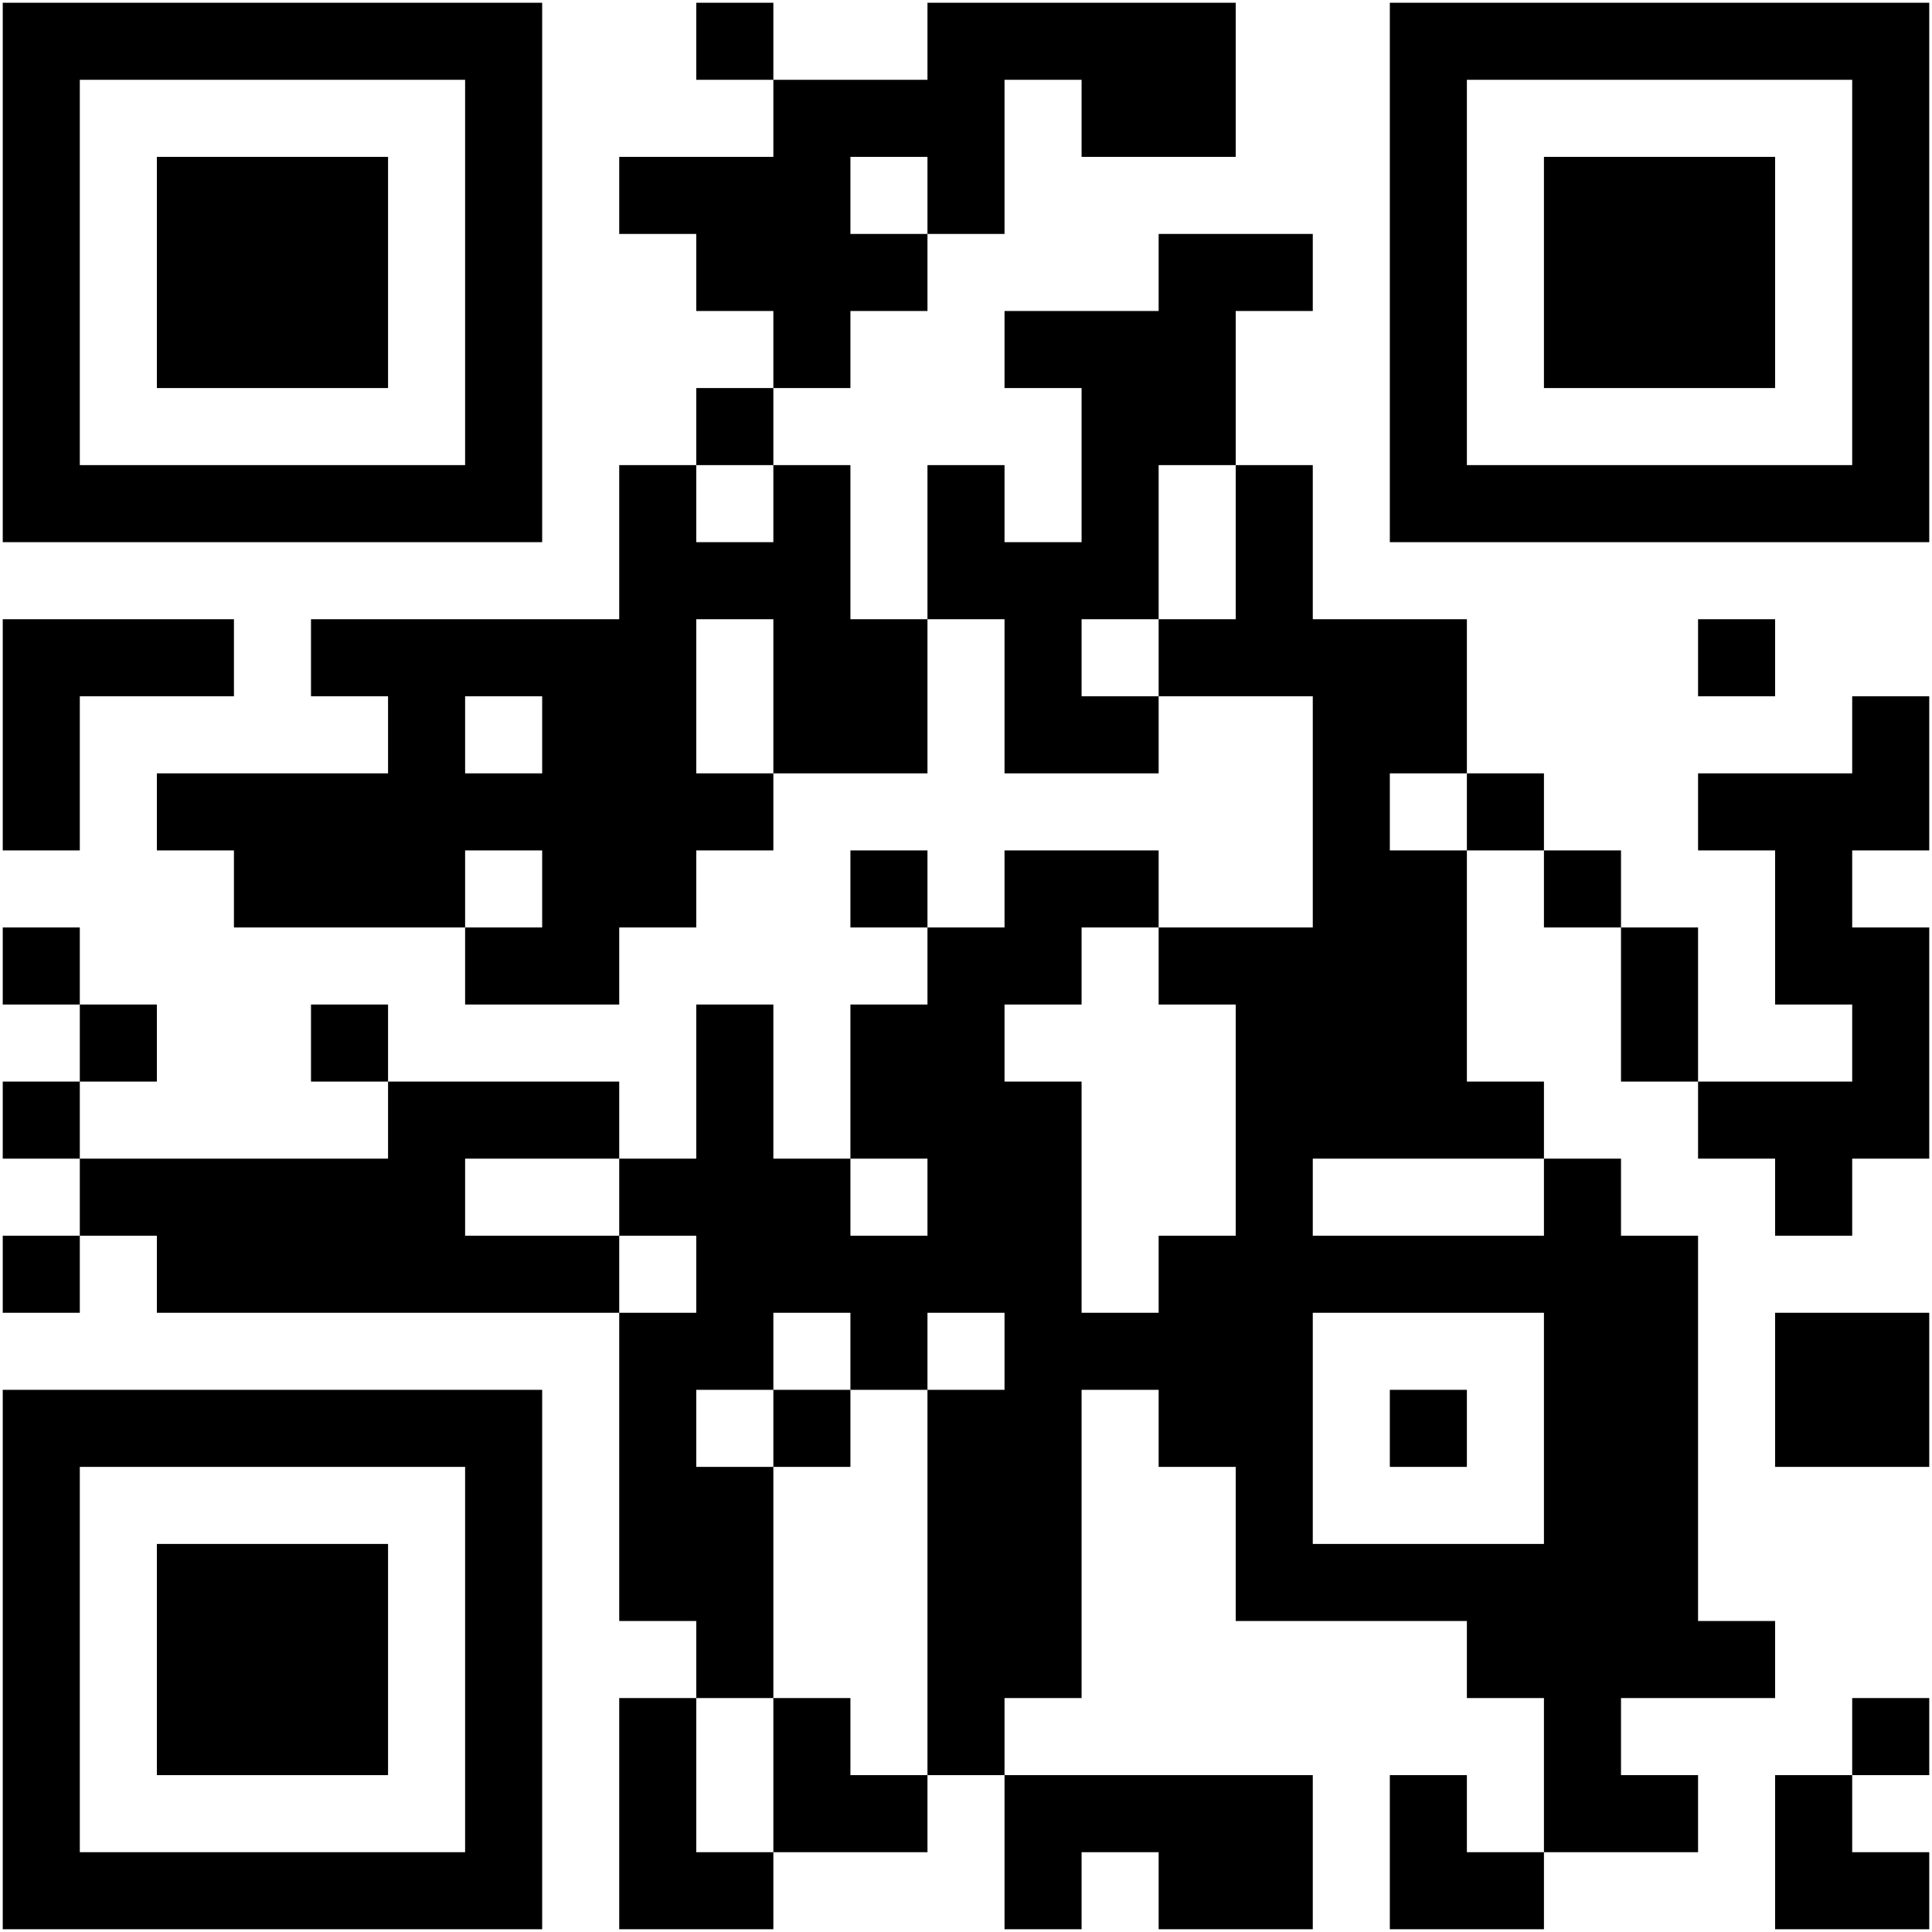 <svg width="104" height="104" viewBox="0 0 104 104" fill="none" xmlns="http://www.w3.org/2000/svg">
<path d="M0.148 0.148H4.296V4.296H0.148V0.148ZM4.296 0.148H8.444V4.296H4.296V0.148ZM8.444 0.148H12.593V4.296H8.444V0.148ZM12.593 0.148H16.741V4.296H12.593V0.148ZM16.741 0.148H20.889V4.296H16.741V0.148ZM20.889 0.148H25.037V4.296H20.889V0.148ZM25.037 0.148H29.185V4.296H25.037V0.148ZM37.481 0.148H41.63V4.296H37.481V0.148ZM49.926 0.148H54.074V4.296H49.926V0.148ZM54.074 0.148H58.222V4.296H54.074V0.148ZM58.222 0.148H62.37V4.296H58.222V0.148ZM62.37 0.148H66.519V4.296H62.37V0.148ZM74.815 0.148H78.963V4.296H74.815V0.148ZM78.963 0.148H83.111V4.296H78.963V0.148ZM83.111 0.148H87.259V4.296H83.111V0.148ZM87.259 0.148H91.407V4.296H87.259V0.148ZM91.407 0.148H95.555V4.296H91.407V0.148ZM95.555 0.148H99.704V4.296H95.555V0.148ZM99.704 0.148H103.852V4.296H99.704V0.148ZM0.148 4.296H4.296V8.444H0.148V4.296ZM25.037 4.296H29.185V8.444H25.037V4.296ZM41.63 4.296H45.778V8.444H41.63V4.296ZM45.778 4.296H49.926V8.444H45.778V4.296ZM49.926 4.296H54.074V8.444H49.926V4.296ZM58.222 4.296H62.37V8.444H58.222V4.296ZM62.37 4.296H66.519V8.444H62.37V4.296ZM74.815 4.296H78.963V8.444H74.815V4.296ZM99.704 4.296H103.852V8.444H99.704V4.296ZM0.148 8.444H4.296V12.593H0.148V8.444ZM8.444 8.444H12.593V12.593H8.444V8.444ZM12.593 8.444H16.741V12.593H12.593V8.444ZM16.741 8.444H20.889V12.593H16.741V8.444ZM25.037 8.444H29.185V12.593H25.037V8.444ZM33.333 8.444H37.481V12.593H33.333V8.444ZM37.481 8.444H41.63V12.593H37.481V8.444ZM41.63 8.444H45.778V12.593H41.63V8.444ZM49.926 8.444H54.074V12.593H49.926V8.444ZM74.815 8.444H78.963V12.593H74.815V8.444ZM83.111 8.444H87.259V12.593H83.111V8.444ZM87.259 8.444H91.407V12.593H87.259V8.444ZM91.407 8.444H95.555V12.593H91.407V8.444ZM99.704 8.444H103.852V12.593H99.704V8.444ZM0.148 12.593H4.296V16.741H0.148V12.593ZM8.444 12.593H12.593V16.741H8.444V12.593ZM12.593 12.593H16.741V16.741H12.593V12.593ZM16.741 12.593H20.889V16.741H16.741V12.593ZM25.037 12.593H29.185V16.741H25.037V12.593ZM37.481 12.593H41.63V16.741H37.481V12.593ZM41.63 12.593H45.778V16.741H41.63V12.593ZM45.778 12.593H49.926V16.741H45.778V12.593ZM62.37 12.593H66.519V16.741H62.37V12.593ZM66.519 12.593H70.667V16.741H66.519V12.593ZM74.815 12.593H78.963V16.741H74.815V12.593ZM83.111 12.593H87.259V16.741H83.111V12.593ZM87.259 12.593H91.407V16.741H87.259V12.593ZM91.407 12.593H95.555V16.741H91.407V12.593ZM99.704 12.593H103.852V16.741H99.704V12.593ZM0.148 16.741H4.296V20.889H0.148V16.741ZM8.444 16.741H12.593V20.889H8.444V16.741ZM12.593 16.741H16.741V20.889H12.593V16.741ZM16.741 16.741H20.889V20.889H16.741V16.741ZM25.037 16.741H29.185V20.889H25.037V16.741ZM41.63 16.741H45.778V20.889H41.63V16.741ZM54.074 16.741H58.222V20.889H54.074V16.741ZM58.222 16.741H62.37V20.889H58.222V16.741ZM62.37 16.741H66.519V20.889H62.37V16.741ZM74.815 16.741H78.963V20.889H74.815V16.741ZM83.111 16.741H87.259V20.889H83.111V16.741ZM87.259 16.741H91.407V20.889H87.259V16.741ZM91.407 16.741H95.555V20.889H91.407V16.741ZM99.704 16.741H103.852V20.889H99.704V16.741ZM0.148 20.889H4.296V25.037H0.148V20.889ZM25.037 20.889H29.185V25.037H25.037V20.889ZM37.481 20.889H41.63V25.037H37.481V20.889ZM58.222 20.889H62.37V25.037H58.222V20.889ZM62.37 20.889H66.519V25.037H62.37V20.889ZM74.815 20.889H78.963V25.037H74.815V20.889ZM99.704 20.889H103.852V25.037H99.704V20.889ZM0.148 25.037H4.296V29.185H0.148V25.037ZM4.296 25.037H8.444V29.185H4.296V25.037ZM8.444 25.037H12.593V29.185H8.444V25.037ZM12.593 25.037H16.741V29.185H12.593V25.037ZM16.741 25.037H20.889V29.185H16.741V25.037ZM20.889 25.037H25.037V29.185H20.889V25.037ZM25.037 25.037H29.185V29.185H25.037V25.037ZM33.333 25.037H37.481V29.185H33.333V25.037ZM41.63 25.037H45.778V29.185H41.63V25.037ZM49.926 25.037H54.074V29.185H49.926V25.037ZM58.222 25.037H62.37V29.185H58.222V25.037ZM66.519 25.037H70.667V29.185H66.519V25.037ZM74.815 25.037H78.963V29.185H74.815V25.037ZM78.963 25.037H83.111V29.185H78.963V25.037ZM83.111 25.037H87.259V29.185H83.111V25.037ZM87.259 25.037H91.407V29.185H87.259V25.037ZM91.407 25.037H95.555V29.185H91.407V25.037ZM95.555 25.037H99.704V29.185H95.555V25.037ZM99.704 25.037H103.852V29.185H99.704V25.037ZM33.333 29.185H37.481V33.333H33.333V29.185ZM37.481 29.185H41.63V33.333H37.481V29.185ZM41.63 29.185H45.778V33.333H41.63V29.185ZM49.926 29.185H54.074V33.333H49.926V29.185ZM54.074 29.185H58.222V33.333H54.074V29.185ZM58.222 29.185H62.37V33.333H58.222V29.185ZM66.519 29.185H70.667V33.333H66.519V29.185ZM0.148 33.333H4.296V37.481H0.148V33.333ZM4.296 33.333H8.444V37.481H4.296V33.333ZM8.444 33.333H12.593V37.481H8.444V33.333ZM16.741 33.333H20.889V37.481H16.741V33.333ZM20.889 33.333H25.037V37.481H20.889V33.333ZM25.037 33.333H29.185V37.481H25.037V33.333ZM29.185 33.333H33.333V37.481H29.185V33.333ZM33.333 33.333H37.481V37.481H33.333V33.333ZM41.63 33.333H45.778V37.481H41.63V33.333ZM45.778 33.333H49.926V37.481H45.778V33.333ZM54.074 33.333H58.222V37.481H54.074V33.333ZM62.37 33.333H66.519V37.481H62.37V33.333ZM66.519 33.333H70.667V37.481H66.519V33.333ZM70.667 33.333H74.815V37.481H70.667V33.333ZM74.815 33.333H78.963V37.481H74.815V33.333ZM91.407 33.333H95.555V37.481H91.407V33.333ZM0.148 37.481H4.296V41.63H0.148V37.481ZM20.889 37.481H25.037V41.63H20.889V37.481ZM29.185 37.481H33.333V41.63H29.185V37.481ZM33.333 37.481H37.481V41.63H33.333V37.481ZM41.63 37.481H45.778V41.63H41.63V37.481ZM45.778 37.481H49.926V41.63H45.778V37.481ZM54.074 37.481H58.222V41.63H54.074V37.481ZM58.222 37.481H62.37V41.63H58.222V37.481ZM70.667 37.481H74.815V41.63H70.667V37.481ZM74.815 37.481H78.963V41.63H74.815V37.481ZM99.704 37.481H103.852V41.63H99.704V37.481ZM0.148 41.63H4.296V45.778H0.148V41.63ZM8.444 41.63H12.593V45.778H8.444V41.63ZM12.593 41.63H16.741V45.778H12.593V41.63ZM16.741 41.63H20.889V45.778H16.741V41.63ZM20.889 41.63H25.037V45.778H20.889V41.63ZM25.037 41.63H29.185V45.778H25.037V41.63ZM29.185 41.63H33.333V45.778H29.185V41.63ZM33.333 41.63H37.481V45.778H33.333V41.63ZM37.481 41.63H41.63V45.778H37.481V41.63ZM70.667 41.63H74.815V45.778H70.667V41.63ZM78.963 41.63H83.111V45.778H78.963V41.63ZM91.407 41.63H95.555V45.778H91.407V41.63ZM95.555 41.63H99.704V45.778H95.555V41.63ZM99.704 41.63H103.852V45.778H99.704V41.63ZM12.593 45.778H16.741V49.926H12.593V45.778ZM16.741 45.778H20.889V49.926H16.741V45.778ZM20.889 45.778H25.037V49.926H20.889V45.778ZM29.185 45.778H33.333V49.926H29.185V45.778ZM33.333 45.778H37.481V49.926H33.333V45.778ZM45.778 45.778H49.926V49.926H45.778V45.778ZM54.074 45.778H58.222V49.926H54.074V45.778ZM58.222 45.778H62.37V49.926H58.222V45.778ZM70.667 45.778H74.815V49.926H70.667V45.778ZM74.815 45.778H78.963V49.926H74.815V45.778ZM83.111 45.778H87.259V49.926H83.111V45.778ZM95.555 45.778H99.704V49.926H95.555V45.778ZM0.148 49.926H4.296V54.074H0.148V49.926ZM25.037 49.926H29.185V54.074H25.037V49.926ZM29.185 49.926H33.333V54.074H29.185V49.926ZM49.926 49.926H54.074V54.074H49.926V49.926ZM54.074 49.926H58.222V54.074H54.074V49.926ZM62.37 49.926H66.519V54.074H62.37V49.926ZM66.519 49.926H70.667V54.074H66.519V49.926ZM70.667 49.926H74.815V54.074H70.667V49.926ZM74.815 49.926H78.963V54.074H74.815V49.926ZM87.259 49.926H91.407V54.074H87.259V49.926ZM95.555 49.926H99.704V54.074H95.555V49.926ZM99.704 49.926H103.852V54.074H99.704V49.926ZM4.296 54.074H8.444V58.222H4.296V54.074ZM16.741 54.074H20.889V58.222H16.741V54.074ZM37.481 54.074H41.63V58.222H37.481V54.074ZM45.778 54.074H49.926V58.222H45.778V54.074ZM49.926 54.074H54.074V58.222H49.926V54.074ZM66.519 54.074H70.667V58.222H66.519V54.074ZM70.667 54.074H74.815V58.222H70.667V54.074ZM74.815 54.074H78.963V58.222H74.815V54.074ZM87.259 54.074H91.407V58.222H87.259V54.074ZM99.704 54.074H103.852V58.222H99.704V54.074ZM0.148 58.222H4.296V62.37H0.148V58.222ZM20.889 58.222H25.037V62.37H20.889V58.222ZM25.037 58.222H29.185V62.37H25.037V58.222ZM29.185 58.222H33.333V62.37H29.185V58.222ZM37.481 58.222H41.63V62.37H37.481V58.222ZM45.778 58.222H49.926V62.37H45.778V58.222ZM49.926 58.222H54.074V62.37H49.926V58.222ZM54.074 58.222H58.222V62.37H54.074V58.222ZM66.519 58.222H70.667V62.37H66.519V58.222ZM70.667 58.222H74.815V62.37H70.667V58.222ZM74.815 58.222H78.963V62.37H74.815V58.222ZM78.963 58.222H83.111V62.37H78.963V58.222ZM91.407 58.222H95.555V62.37H91.407V58.222ZM95.555 58.222H99.704V62.37H95.555V58.222ZM99.704 58.222H103.852V62.37H99.704V58.222ZM4.296 62.37H8.444V66.519H4.296V62.37ZM8.444 62.37H12.593V66.519H8.444V62.37ZM12.593 62.37H16.741V66.519H12.593V62.37ZM16.741 62.37H20.889V66.519H16.741V62.37ZM20.889 62.37H25.037V66.519H20.889V62.37ZM33.333 62.37H37.481V66.519H33.333V62.37ZM37.481 62.37H41.63V66.519H37.481V62.37ZM41.63 62.37H45.778V66.519H41.63V62.37ZM49.926 62.37H54.074V66.519H49.926V62.37ZM54.074 62.37H58.222V66.519H54.074V62.37ZM66.519 62.37H70.667V66.519H66.519V62.37ZM83.111 62.37H87.259V66.519H83.111V62.37ZM95.555 62.37H99.704V66.519H95.555V62.37ZM0.148 66.519H4.296V70.667H0.148V66.519ZM8.444 66.519H12.593V70.667H8.444V66.519ZM12.593 66.519H16.741V70.667H12.593V66.519ZM16.741 66.519H20.889V70.667H16.741V66.519ZM20.889 66.519H25.037V70.667H20.889V66.519ZM25.037 66.519H29.185V70.667H25.037V66.519ZM29.185 66.519H33.333V70.667H29.185V66.519ZM37.481 66.519H41.63V70.667H37.481V66.519ZM41.63 66.519H45.778V70.667H41.63V66.519ZM45.778 66.519H49.926V70.667H45.778V66.519ZM49.926 66.519H54.074V70.667H49.926V66.519ZM54.074 66.519H58.222V70.667H54.074V66.519ZM62.37 66.519H66.519V70.667H62.37V66.519ZM66.519 66.519H70.667V70.667H66.519V66.519ZM70.667 66.519H74.815V70.667H70.667V66.519ZM74.815 66.519H78.963V70.667H74.815V66.519ZM78.963 66.519H83.111V70.667H78.963V66.519ZM83.111 66.519H87.259V70.667H83.111V66.519ZM87.259 66.519H91.407V70.667H87.259V66.519ZM33.333 70.667H37.481V74.815H33.333V70.667ZM37.481 70.667H41.63V74.815H37.481V70.667ZM45.778 70.667H49.926V74.815H45.778V70.667ZM54.074 70.667H58.222V74.815H54.074V70.667ZM58.222 70.667H62.37V74.815H58.222V70.667ZM62.37 70.667H66.519V74.815H62.37V70.667ZM66.519 70.667H70.667V74.815H66.519V70.667ZM83.111 70.667H87.259V74.815H83.111V70.667ZM87.259 70.667H91.407V74.815H87.259V70.667ZM95.555 70.667H99.704V74.815H95.555V70.667ZM99.704 70.667H103.852V74.815H99.704V70.667ZM0.148 74.815H4.296V78.963H0.148V74.815ZM4.296 74.815H8.444V78.963H4.296V74.815ZM8.444 74.815H12.593V78.963H8.444V74.815ZM12.593 74.815H16.741V78.963H12.593V74.815ZM16.741 74.815H20.889V78.963H16.741V74.815ZM20.889 74.815H25.037V78.963H20.889V74.815ZM25.037 74.815H29.185V78.963H25.037V74.815ZM33.333 74.815H37.481V78.963H33.333V74.815ZM41.63 74.815H45.778V78.963H41.63V74.815ZM49.926 74.815H54.074V78.963H49.926V74.815ZM54.074 74.815H58.222V78.963H54.074V74.815ZM62.37 74.815H66.519V78.963H62.37V74.815ZM66.519 74.815H70.667V78.963H66.519V74.815ZM74.815 74.815H78.963V78.963H74.815V74.815ZM83.111 74.815H87.259V78.963H83.111V74.815ZM87.259 74.815H91.407V78.963H87.259V74.815ZM95.555 74.815H99.704V78.963H95.555V74.815ZM99.704 74.815H103.852V78.963H99.704V74.815ZM0.148 78.963H4.296V83.111H0.148V78.963ZM25.037 78.963H29.185V83.111H25.037V78.963ZM33.333 78.963H37.481V83.111H33.333V78.963ZM37.481 78.963H41.63V83.111H37.481V78.963ZM49.926 78.963H54.074V83.111H49.926V78.963ZM54.074 78.963H58.222V83.111H54.074V78.963ZM66.519 78.963H70.667V83.111H66.519V78.963ZM83.111 78.963H87.259V83.111H83.111V78.963ZM87.259 78.963H91.407V83.111H87.259V78.963ZM0.148 83.111H4.296V87.259H0.148V83.111ZM8.444 83.111H12.593V87.259H8.444V83.111ZM12.593 83.111H16.741V87.259H12.593V83.111ZM16.741 83.111H20.889V87.259H16.741V83.111ZM25.037 83.111H29.185V87.259H25.037V83.111ZM33.333 83.111H37.481V87.259H33.333V83.111ZM37.481 83.111H41.63V87.259H37.481V83.111ZM49.926 83.111H54.074V87.259H49.926V83.111ZM54.074 83.111H58.222V87.259H54.074V83.111ZM66.519 83.111H70.667V87.259H66.519V83.111ZM70.667 83.111H74.815V87.259H70.667V83.111ZM74.815 83.111H78.963V87.259H74.815V83.111ZM78.963 83.111H83.111V87.259H78.963V83.111ZM83.111 83.111H87.259V87.259H83.111V83.111ZM87.259 83.111H91.407V87.259H87.259V83.111ZM0.148 87.259H4.296V91.407H0.148V87.259ZM8.444 87.259H12.593V91.407H8.444V87.259ZM12.593 87.259H16.741V91.407H12.593V87.259ZM16.741 87.259H20.889V91.407H16.741V87.259ZM25.037 87.259H29.185V91.407H25.037V87.259ZM37.481 87.259H41.63V91.407H37.481V87.259ZM49.926 87.259H54.074V91.407H49.926V87.259ZM54.074 87.259H58.222V91.407H54.074V87.259ZM78.963 87.259H83.111V91.407H78.963V87.259ZM83.111 87.259H87.259V91.407H83.111V87.259ZM87.259 87.259H91.407V91.407H87.259V87.259ZM91.407 87.259H95.555V91.407H91.407V87.259ZM0.148 91.407H4.296V95.556H0.148V91.407ZM8.444 91.407H12.593V95.556H8.444V91.407ZM12.593 91.407H16.741V95.556H12.593V91.407ZM16.741 91.407H20.889V95.556H16.741V91.407ZM25.037 91.407H29.185V95.556H25.037V91.407ZM33.333 91.407H37.481V95.556H33.333V91.407ZM41.63 91.407H45.778V95.556H41.63V91.407ZM49.926 91.407H54.074V95.556H49.926V91.407ZM83.111 91.407H87.259V95.556H83.111V91.407ZM99.704 91.407H103.852V95.556H99.704V91.407ZM0.148 95.556H4.296V99.704H0.148V95.556ZM25.037 95.556H29.185V99.704H25.037V95.556ZM33.333 95.556H37.481V99.704H33.333V95.556ZM41.63 95.556H45.778V99.704H41.63V95.556ZM45.778 95.556H49.926V99.704H45.778V95.556ZM54.074 95.556H58.222V99.704H54.074V95.556ZM58.222 95.556H62.37V99.704H58.222V95.556ZM62.37 95.556H66.519V99.704H62.37V95.556ZM66.519 95.556H70.667V99.704H66.519V95.556ZM74.815 95.556H78.963V99.704H74.815V95.556ZM83.111 95.556H87.259V99.704H83.111V95.556ZM87.259 95.556H91.407V99.704H87.259V95.556ZM95.555 95.556H99.704V99.704H95.555V95.556ZM0.148 99.704H4.296V103.852H0.148V99.704ZM4.296 99.704H8.444V103.852H4.296V99.704ZM8.444 99.704H12.593V103.852H8.444V99.704ZM12.593 99.704H16.741V103.852H12.593V99.704ZM16.741 99.704H20.889V103.852H16.741V99.704ZM20.889 99.704H25.037V103.852H20.889V99.704ZM25.037 99.704H29.185V103.852H25.037V99.704ZM33.333 99.704H37.481V103.852H33.333V99.704ZM37.481 99.704H41.63V103.852H37.481V99.704ZM54.074 99.704H58.222V103.852H54.074V99.704ZM62.37 99.704H66.519V103.852H62.37V99.704ZM66.519 99.704H70.667V103.852H66.519V99.704ZM74.815 99.704H78.963V103.852H74.815V99.704ZM78.963 99.704H83.111V103.852H78.963V99.704ZM95.555 99.704H99.704V103.852H95.555V99.704ZM99.704 99.704H103.852V103.852H99.704V99.704Z" fill="black"/>
</svg>
